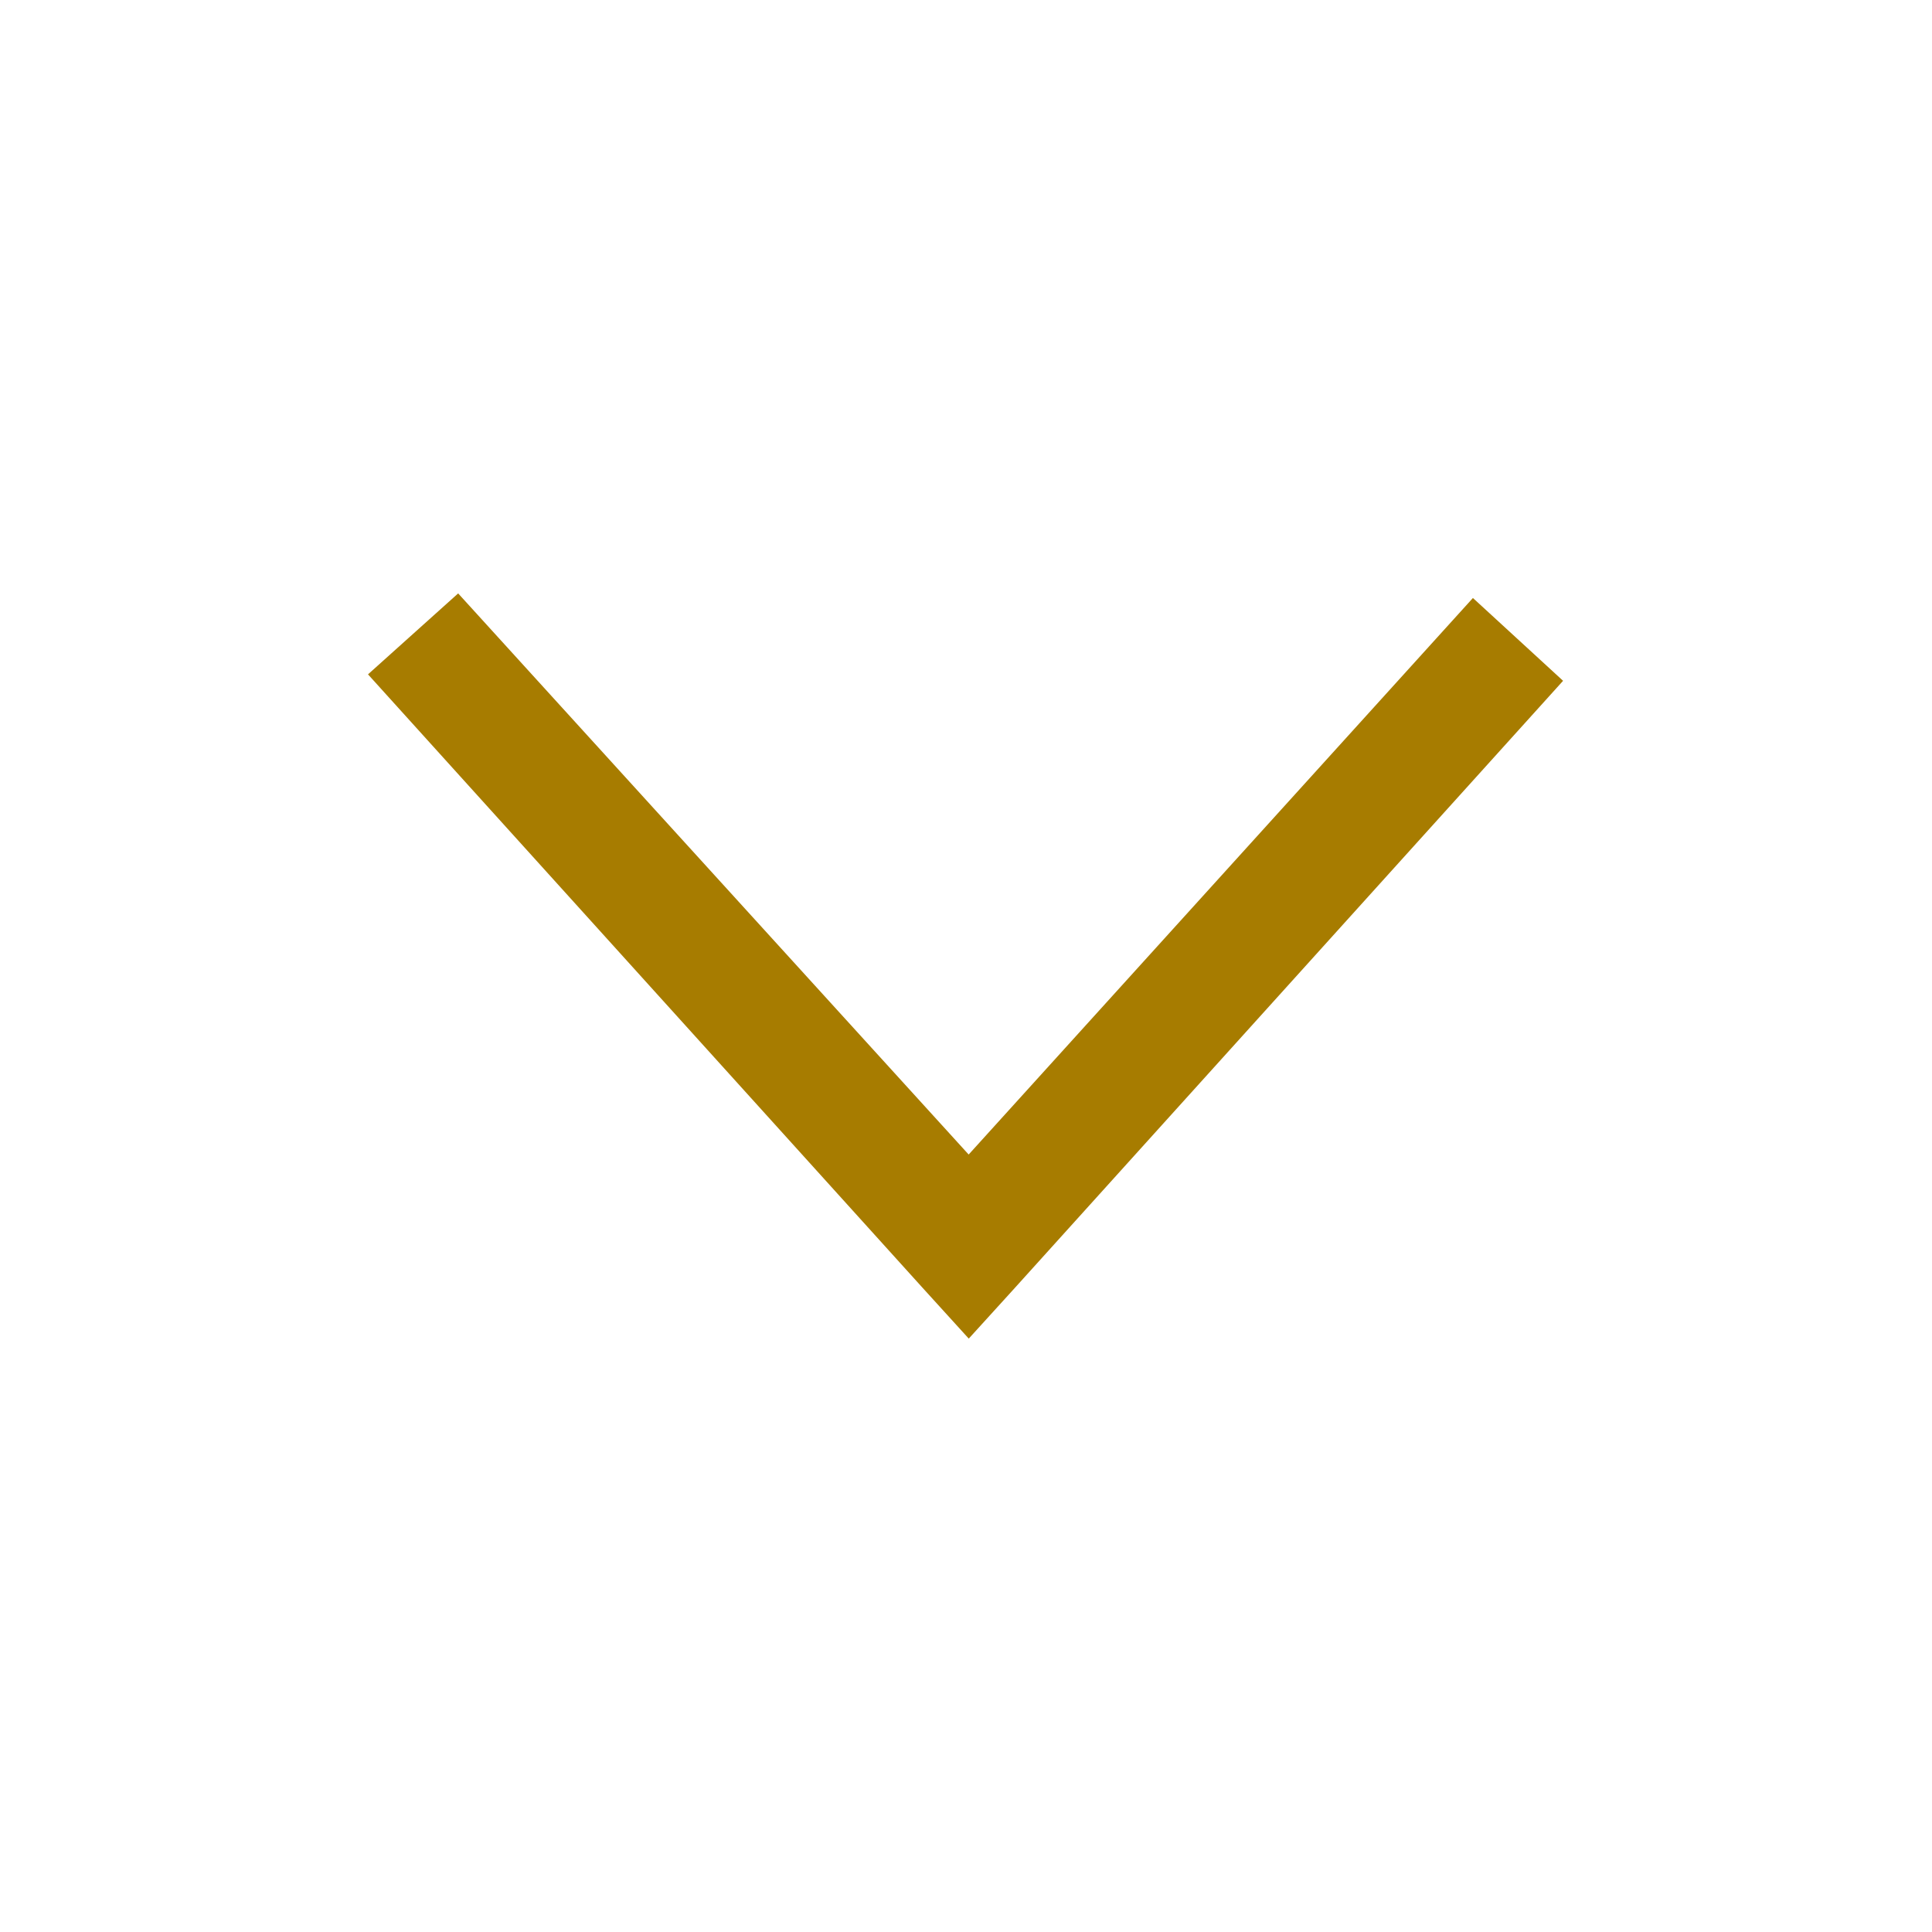 <svg width="21" height="21" viewBox="0 0 21 21" xmlns="http://www.w3.org/2000/svg">
<path d="M4 7.33L10.03 14l.5.55.5-.55 5.96-6.6-.98-.9-5.98 6.6h1L4.98 6.45z" fill-rule="#A77C00" fill="#A77C00">
</path></svg>